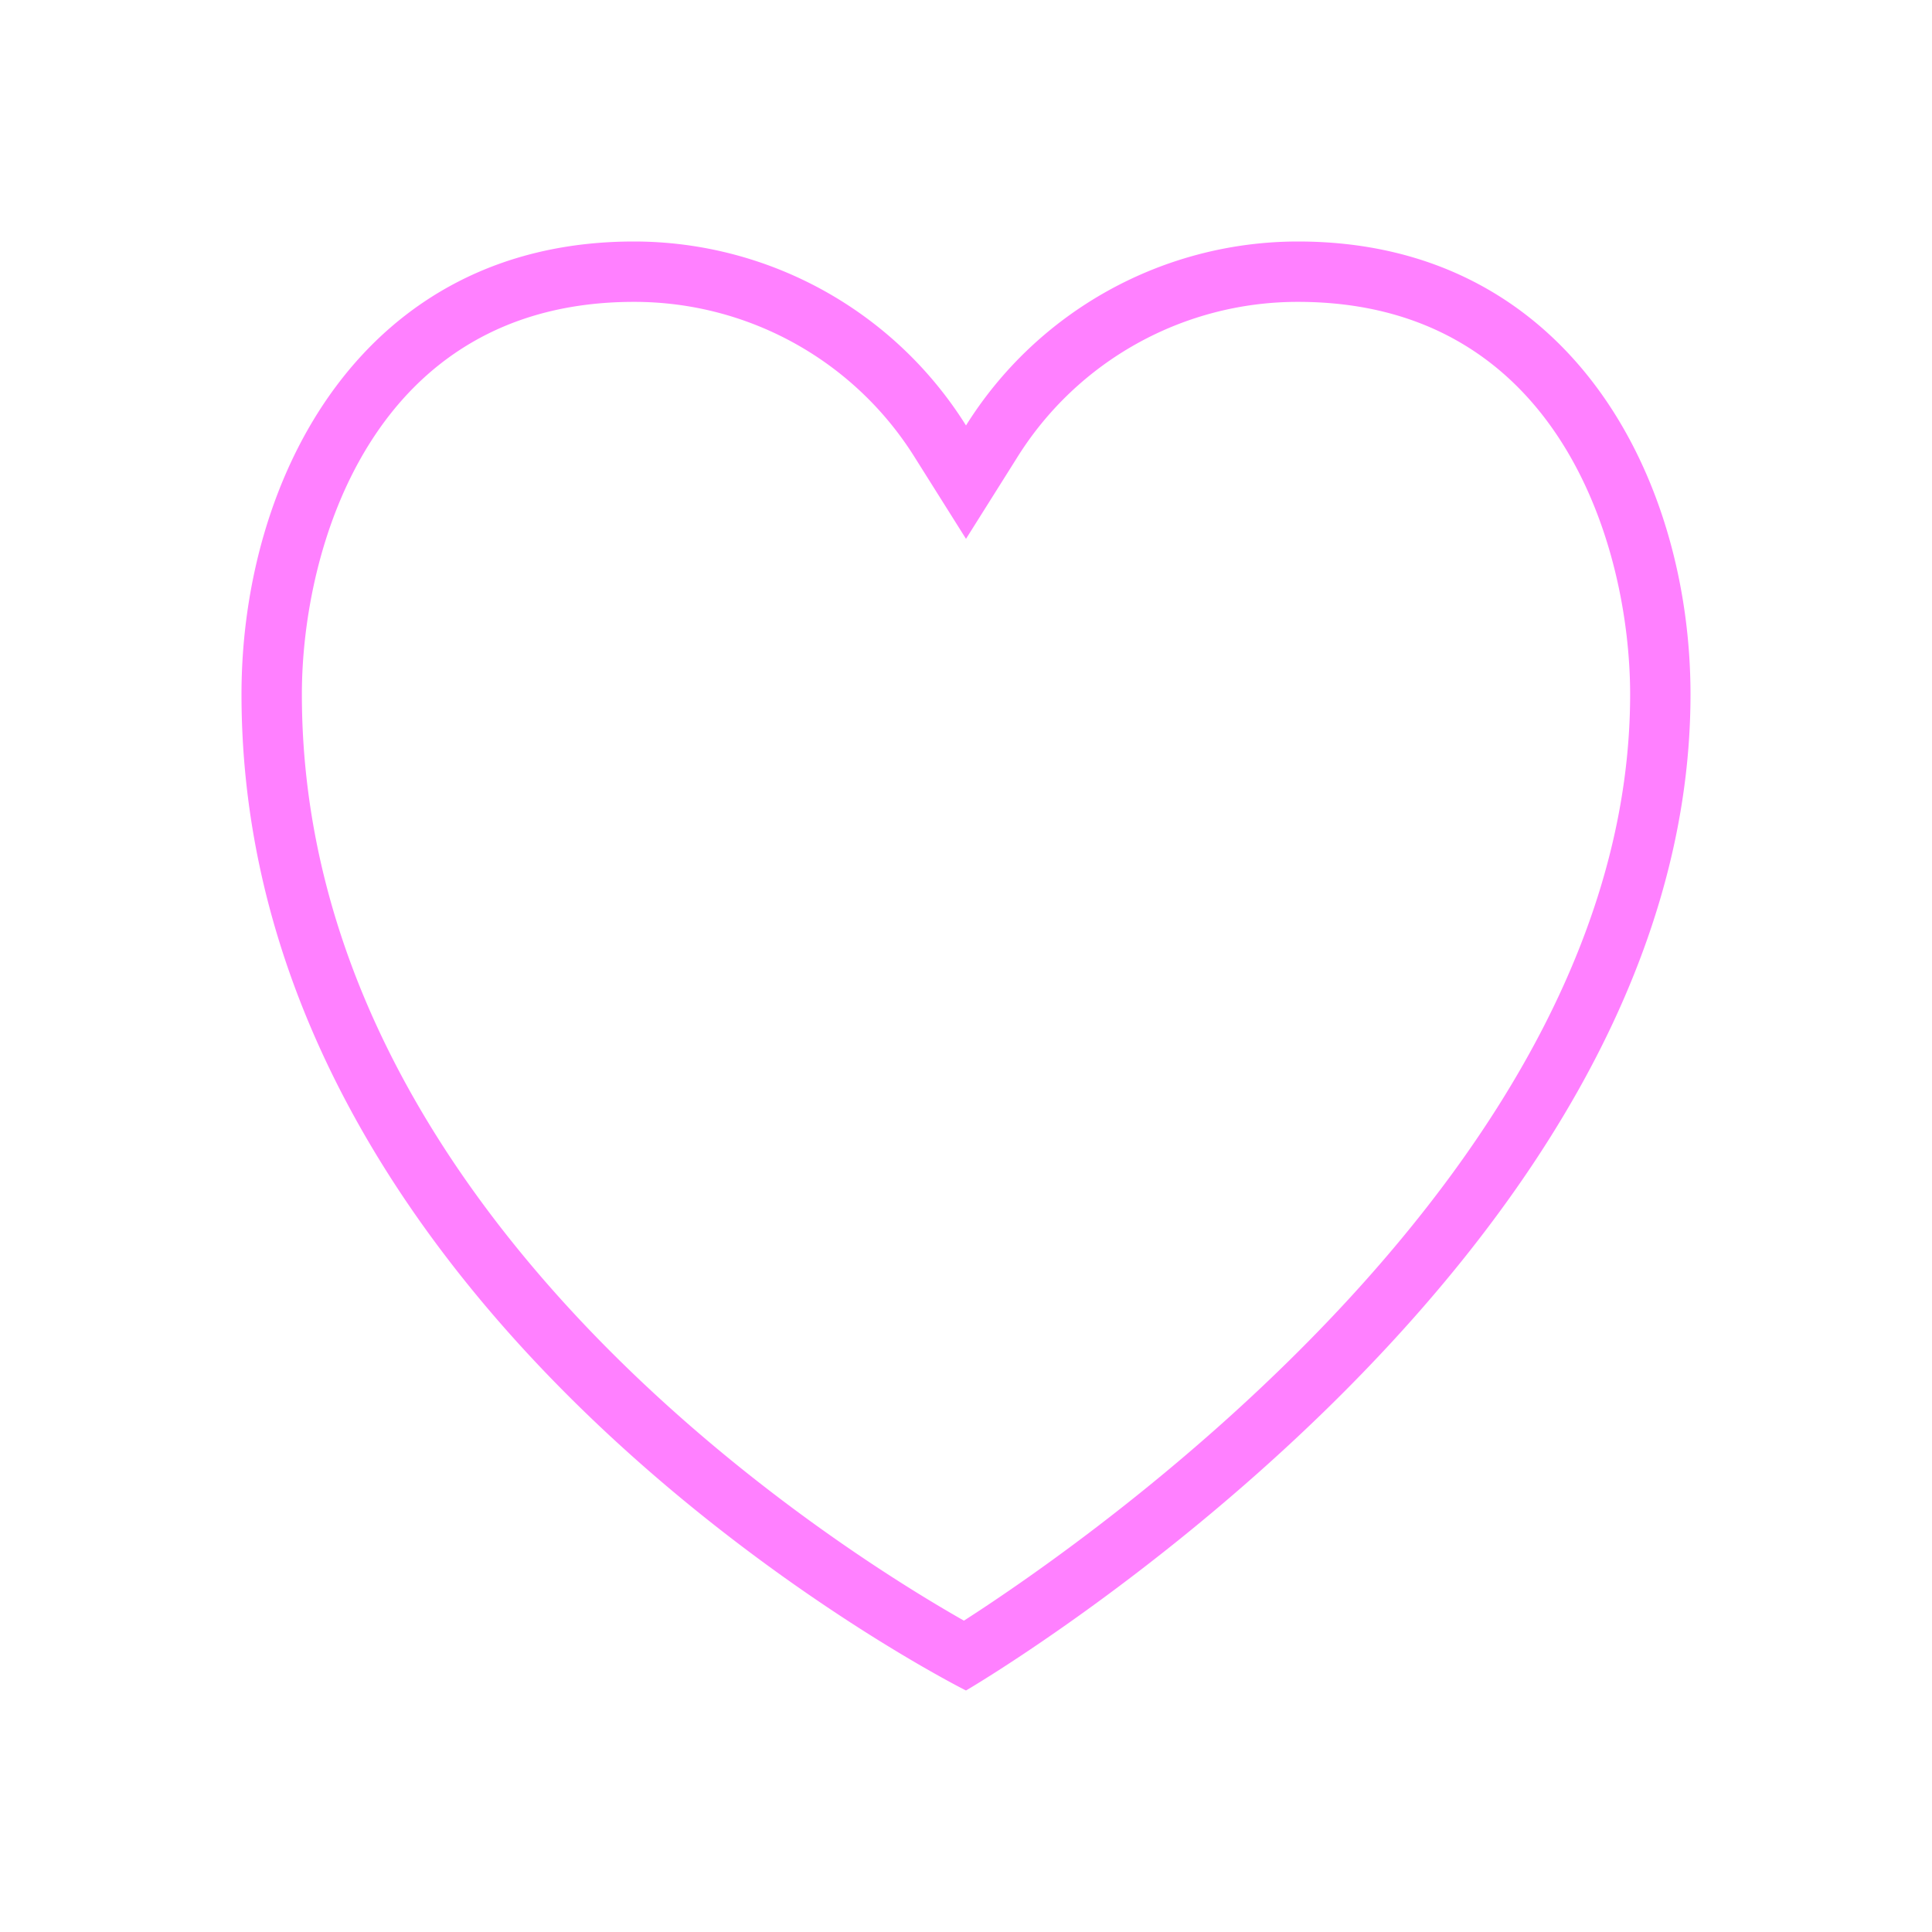 <svg id="Icons" xmlns="http://www.w3.org/2000/svg" viewBox="0 0 32 32"><defs><style>.cls-1{fill:#FF80FF;}</style></defs><path class="cls-1" d="M21.5,5C25.842,5,27,9.086,27,11.5c0,7.773-8.87,13.952-11.034,15.343C13.79,25.608,5,20.084,5,11.5,5,9.086,6.158,5,10.5,5a5.474,5.474,0,0,1,4.654,2.58L16,8.925l.846-1.345A5.474,5.474,0,0,1,21.5,5m0-1A6.489,6.489,0,0,0,16,7.047,6.489,6.489,0,0,0,10.5,4C6,4,4,7.91,4,11.5,4,22,16,28,16,28s12-7,12-16.5C28,7.91,26,4,21.5,4Z"/></svg>